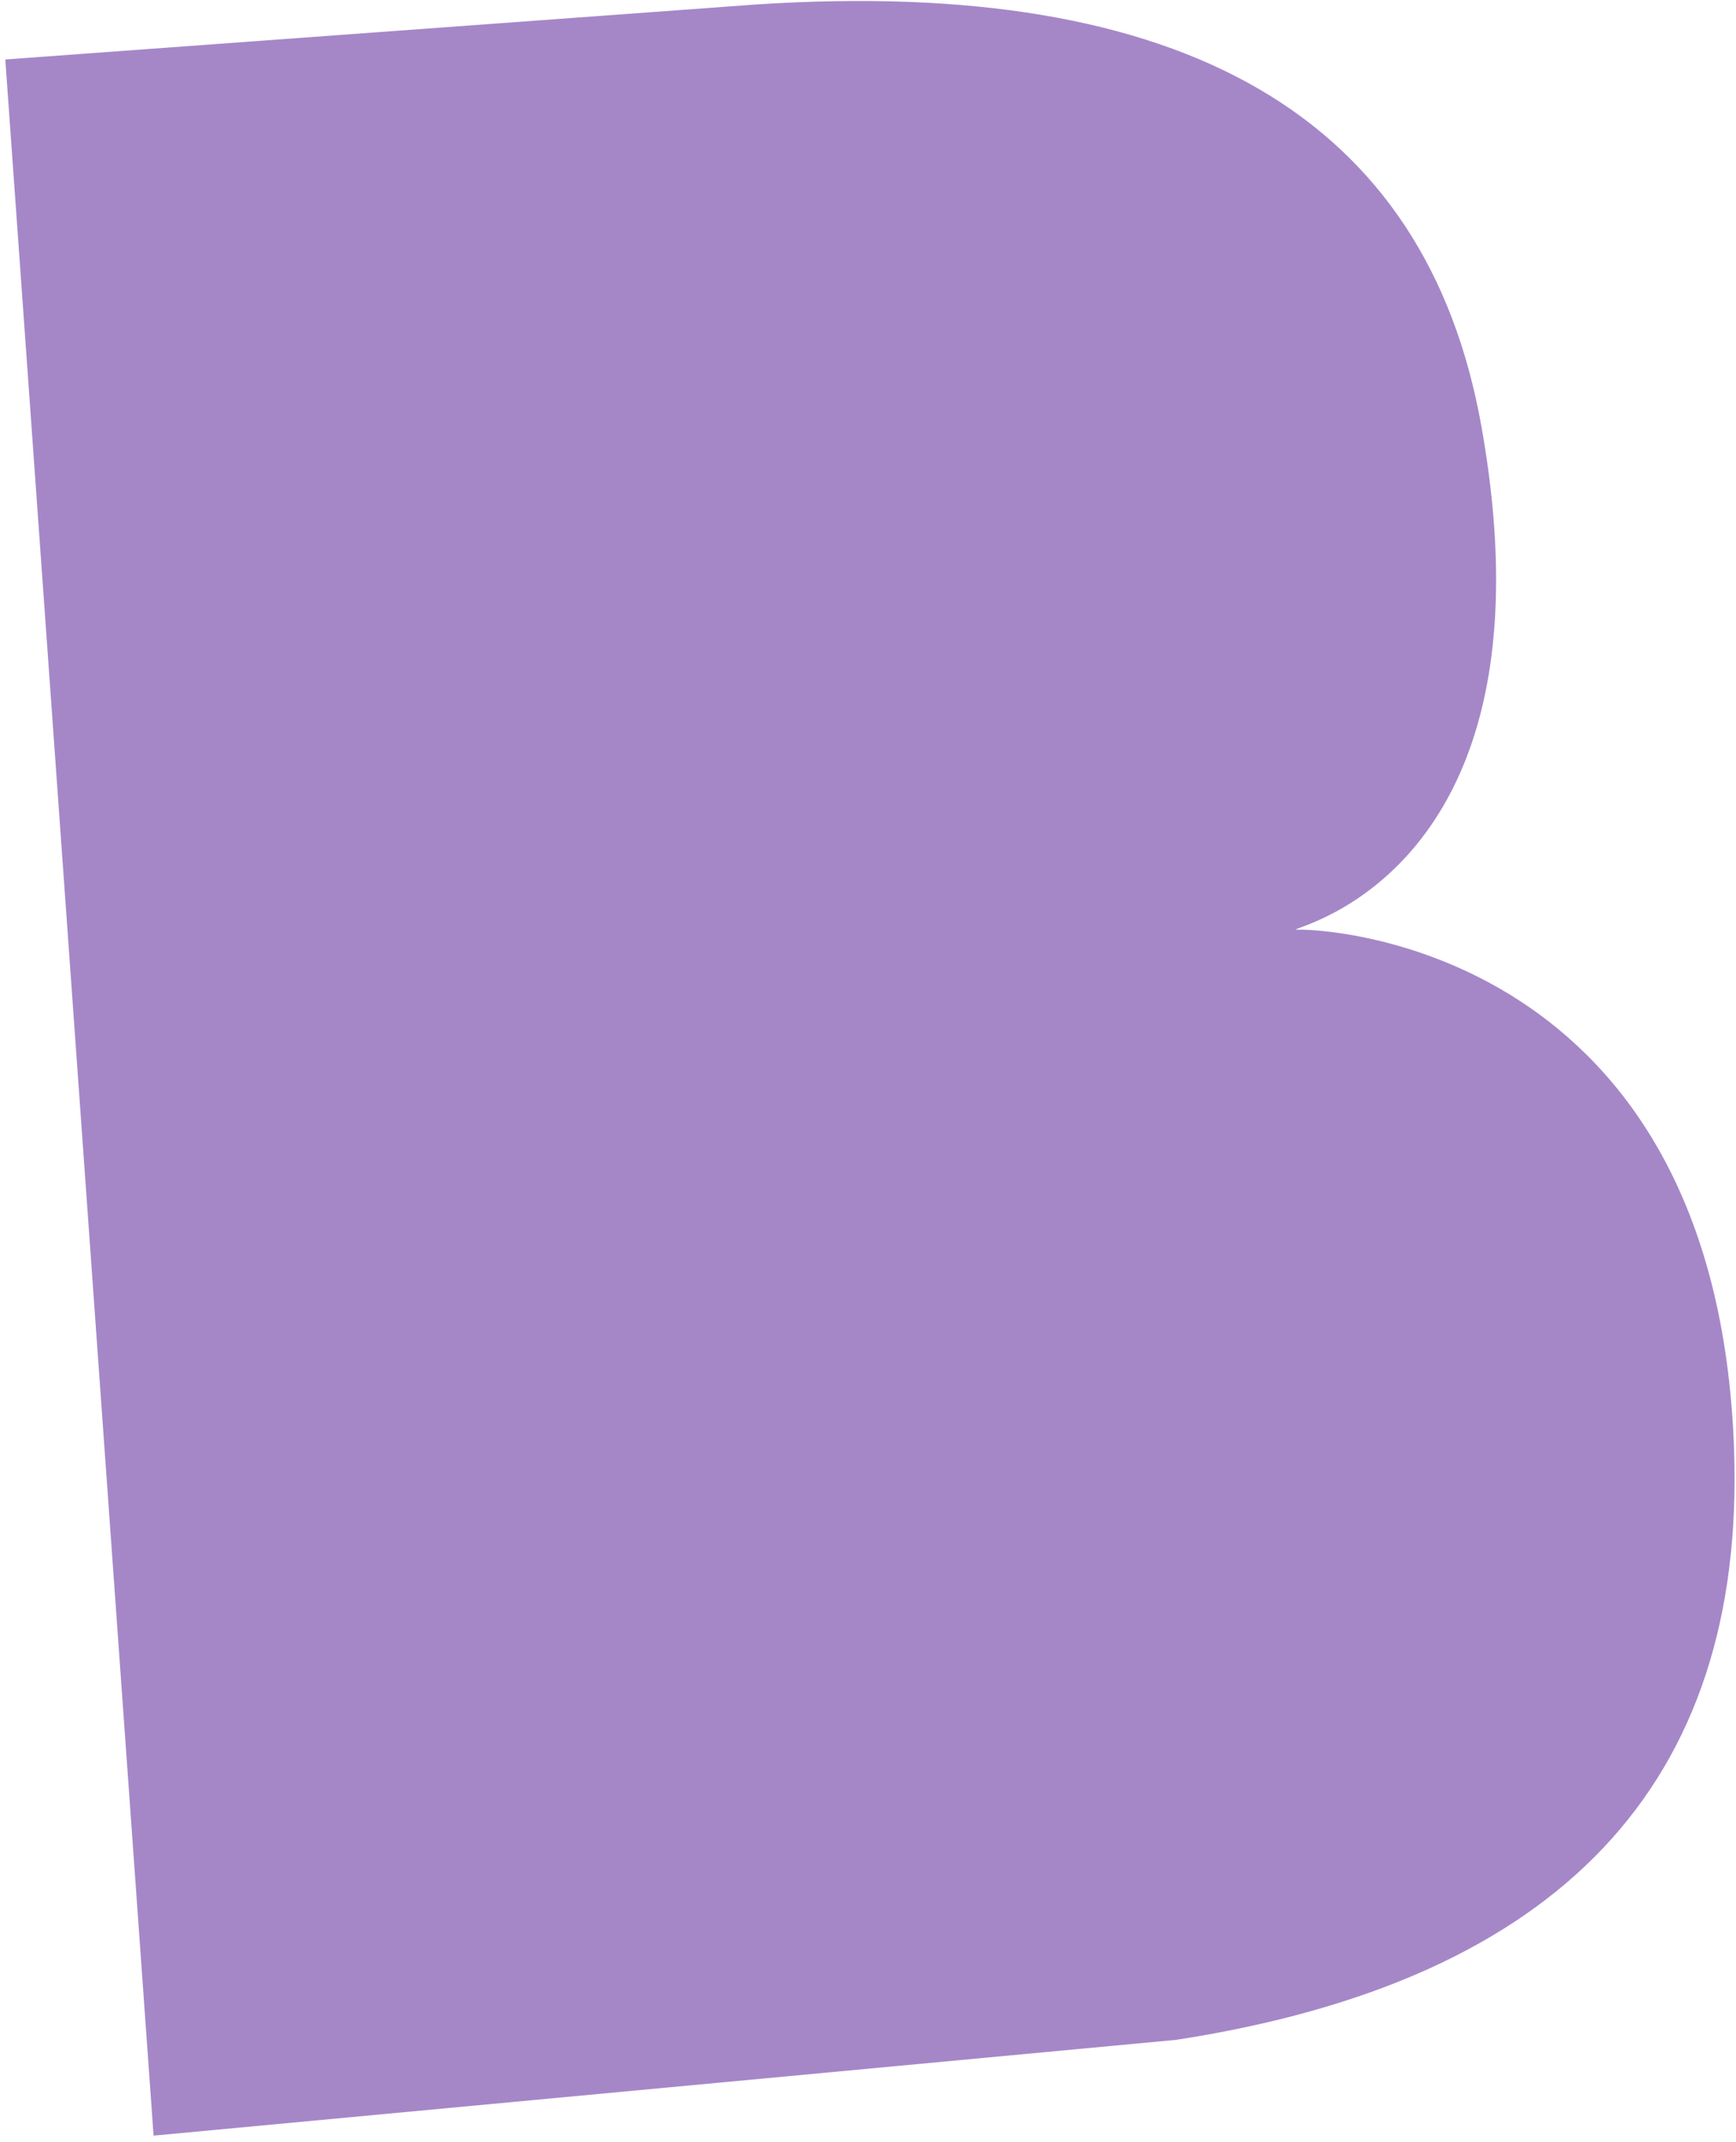 <?xml version="1.0" encoding="UTF-8"?><svg version="1.1" width="214px" height="264px" viewBox="0 0 214.0 264.0" xmlns="http://www.w3.org/2000/svg" xmlns:xlink="http://www.w3.org/1999/xlink"><defs><clipPath id="i0"><path d="M92.578,0.102 C145.58,-1.546 174.811,16.811 180.274,55.174 C188.468,112.718 151.949,116.386 155.494,116.386 C159.039,116.386 207,120.424 207,182.277 C207,223.512 183.248,246.953 135.744,252.6 L9.337,260 L0,3.642 Z"></path></clipPath></defs><g transform="translate(0.526 3.691) rotate(-2.0)"><g clip-path="url(#i0)"><polygon points="0,0 207,0 207,260 0,260 0,0" stroke="none" fill="#A587C8"></polygon></g></g></svg>